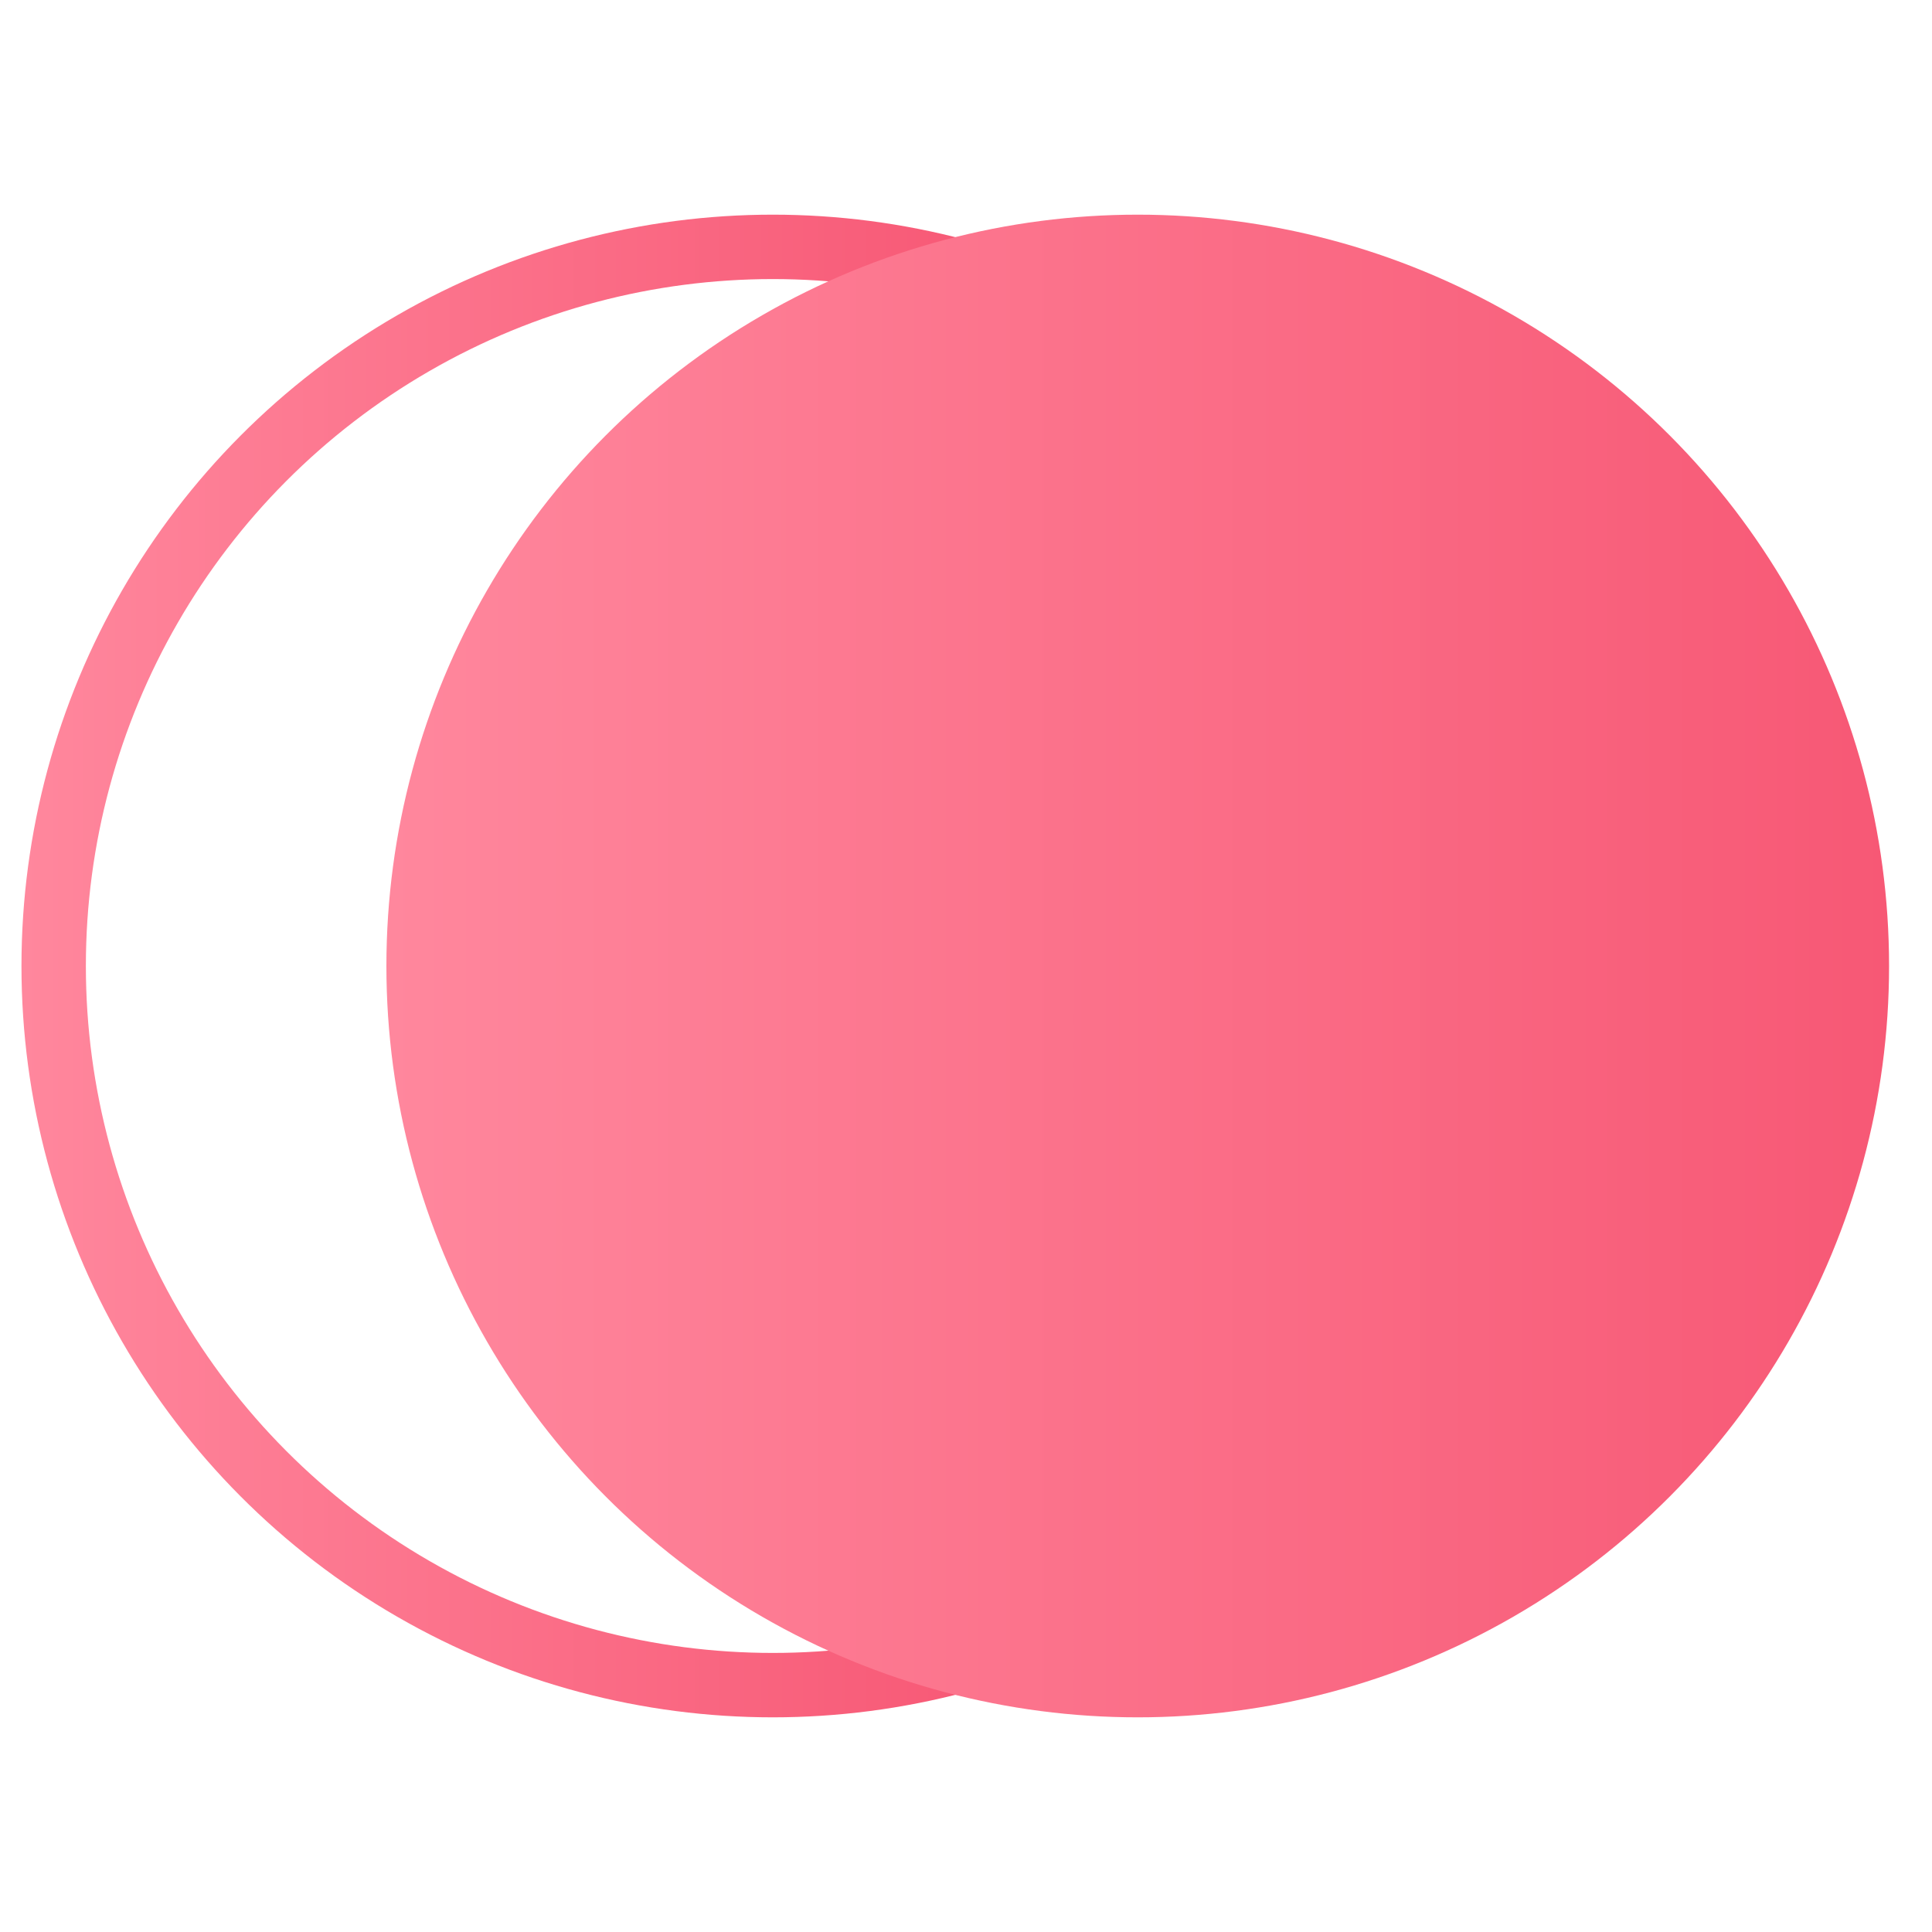 <svg width="90" height="90" viewBox="0 0 90 90" fill="none" xmlns="http://www.w3.org/2000/svg">
<circle cx="36" cy="45" r="33.5" stroke="url(#paint0_linear)" stroke-width="3"/>
<circle cx="53" cy="45" r="35" fill="url(#paint1_linear)"/>
<defs>
<linearGradient id="paint0_linear" x1="1" y1="80" x2="71" y2="80" gradientUnits="userSpaceOnUse">
<stop stop-color="#FF879D"/>
<stop offset="0.652" stop-color="#F75875"/>
</linearGradient>
<linearGradient id="paint1_linear" x1="18" y1="80" x2="88" y2="80" gradientUnits="userSpaceOnUse">
<stop stop-color="#FF879D"/>
<stop offset="1" stop-color="#F75875"/>
</linearGradient>
</defs>
</svg>
